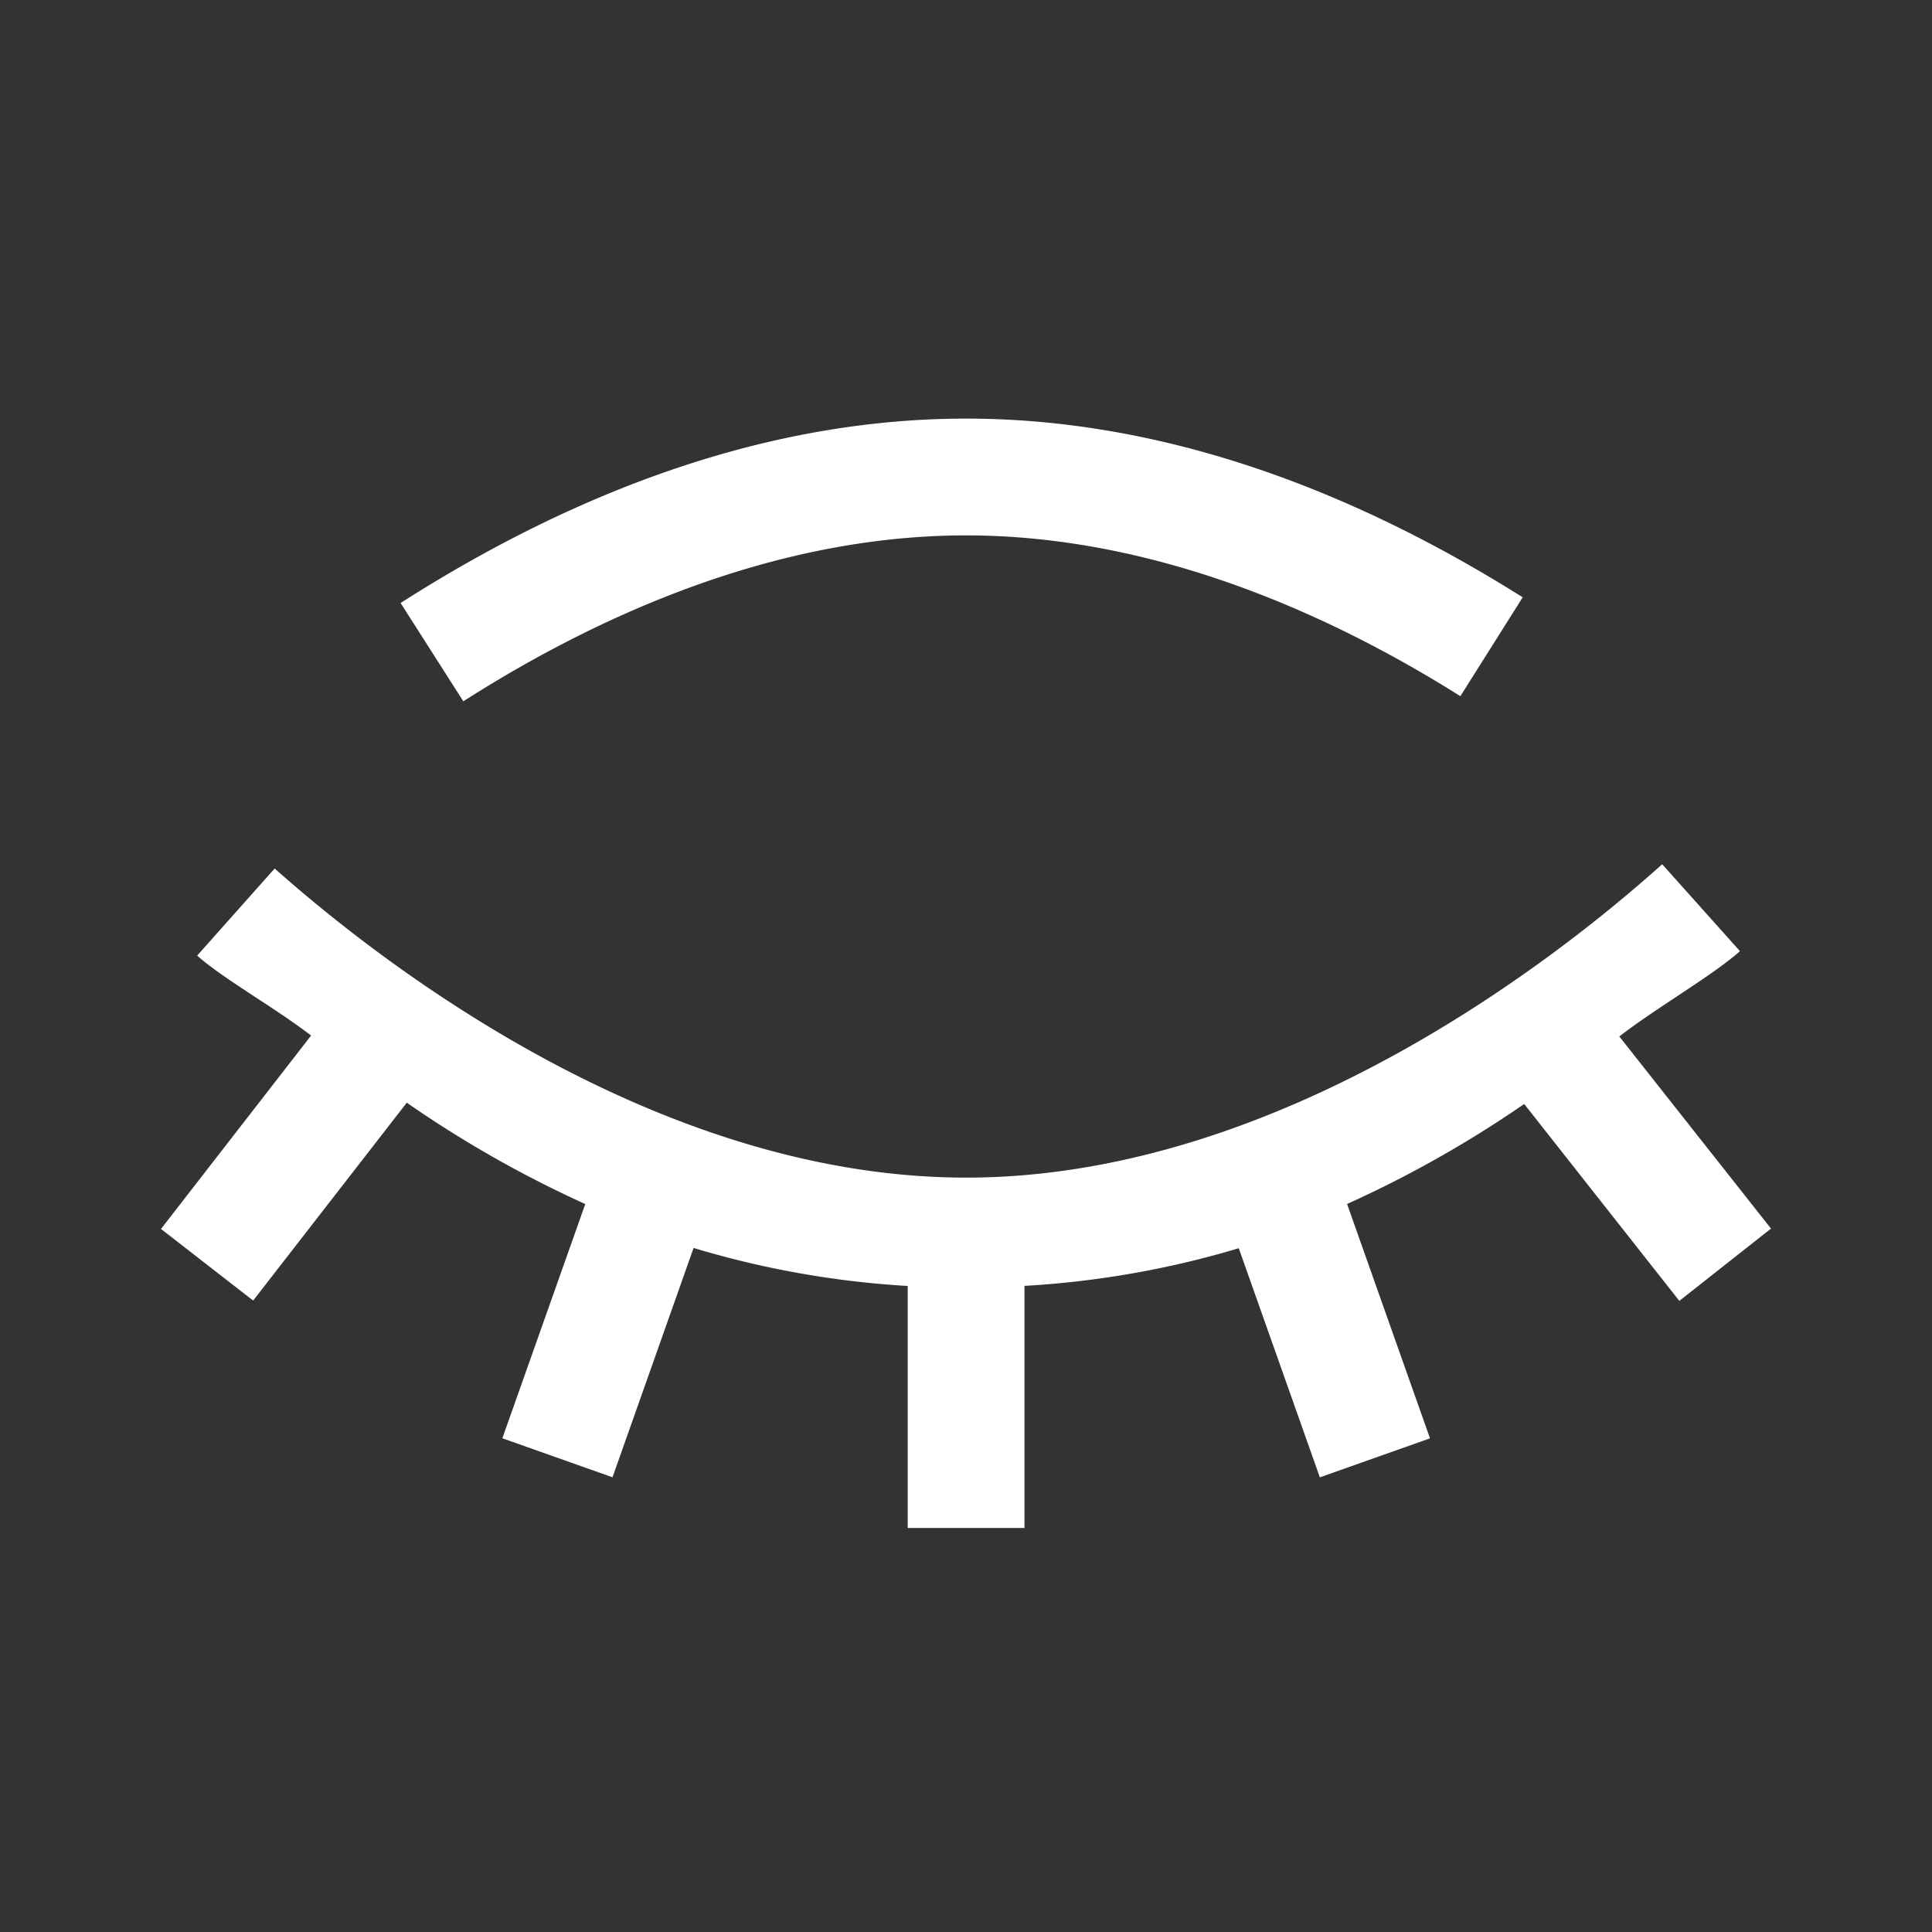 <svg xmlns="http://www.w3.org/2000/svg" width="60" height="60" viewBox="0 0 60 60"><rect x="0" y="0" width="60" height="60" fill="#333333" stroke="none"/><g transform="translate(-410 -402)"><rect width="60" height="60" transform="translate(410 402)" fill="none"/><path d="M27.214,8C20.378,8,14.28,10.768,9.652,13.727L11.6,16.78c4.268-2.728,9.765-5.153,15.611-5.153,5.729,0,11.122,2.33,15.353,4.994L44.5,13.55C39.908,10.658,33.914,8,27.214,8ZM48.832,21.84c-3.969,3.559-12.37,9.732-21.618,9.732-9.138,0-17.449-6.026-21.473-9.6L3.334,24.677c.8.714,2.443,1.637,3.538,2.483L2.211,33.166l2.862,2.224,4.771-6.145a35.239,35.239,0,0,0,5.543,3.148l-2.575,7.274,3.421,1.211,2.518-7.122A28.865,28.865,0,0,0,25.4,34.937v7.515h3.627V34.934a28.926,28.926,0,0,0,6.655-1.169L38.2,40.88l3.421-1.211-2.575-7.278a35.215,35.215,0,0,0,5.5-3.106L49.364,35.4l2.847-2.245L47.5,27.188c1.175-.907,2.909-1.9,3.747-2.649Z" transform="translate(412.789 407)" fill="#fff"/></g></svg>